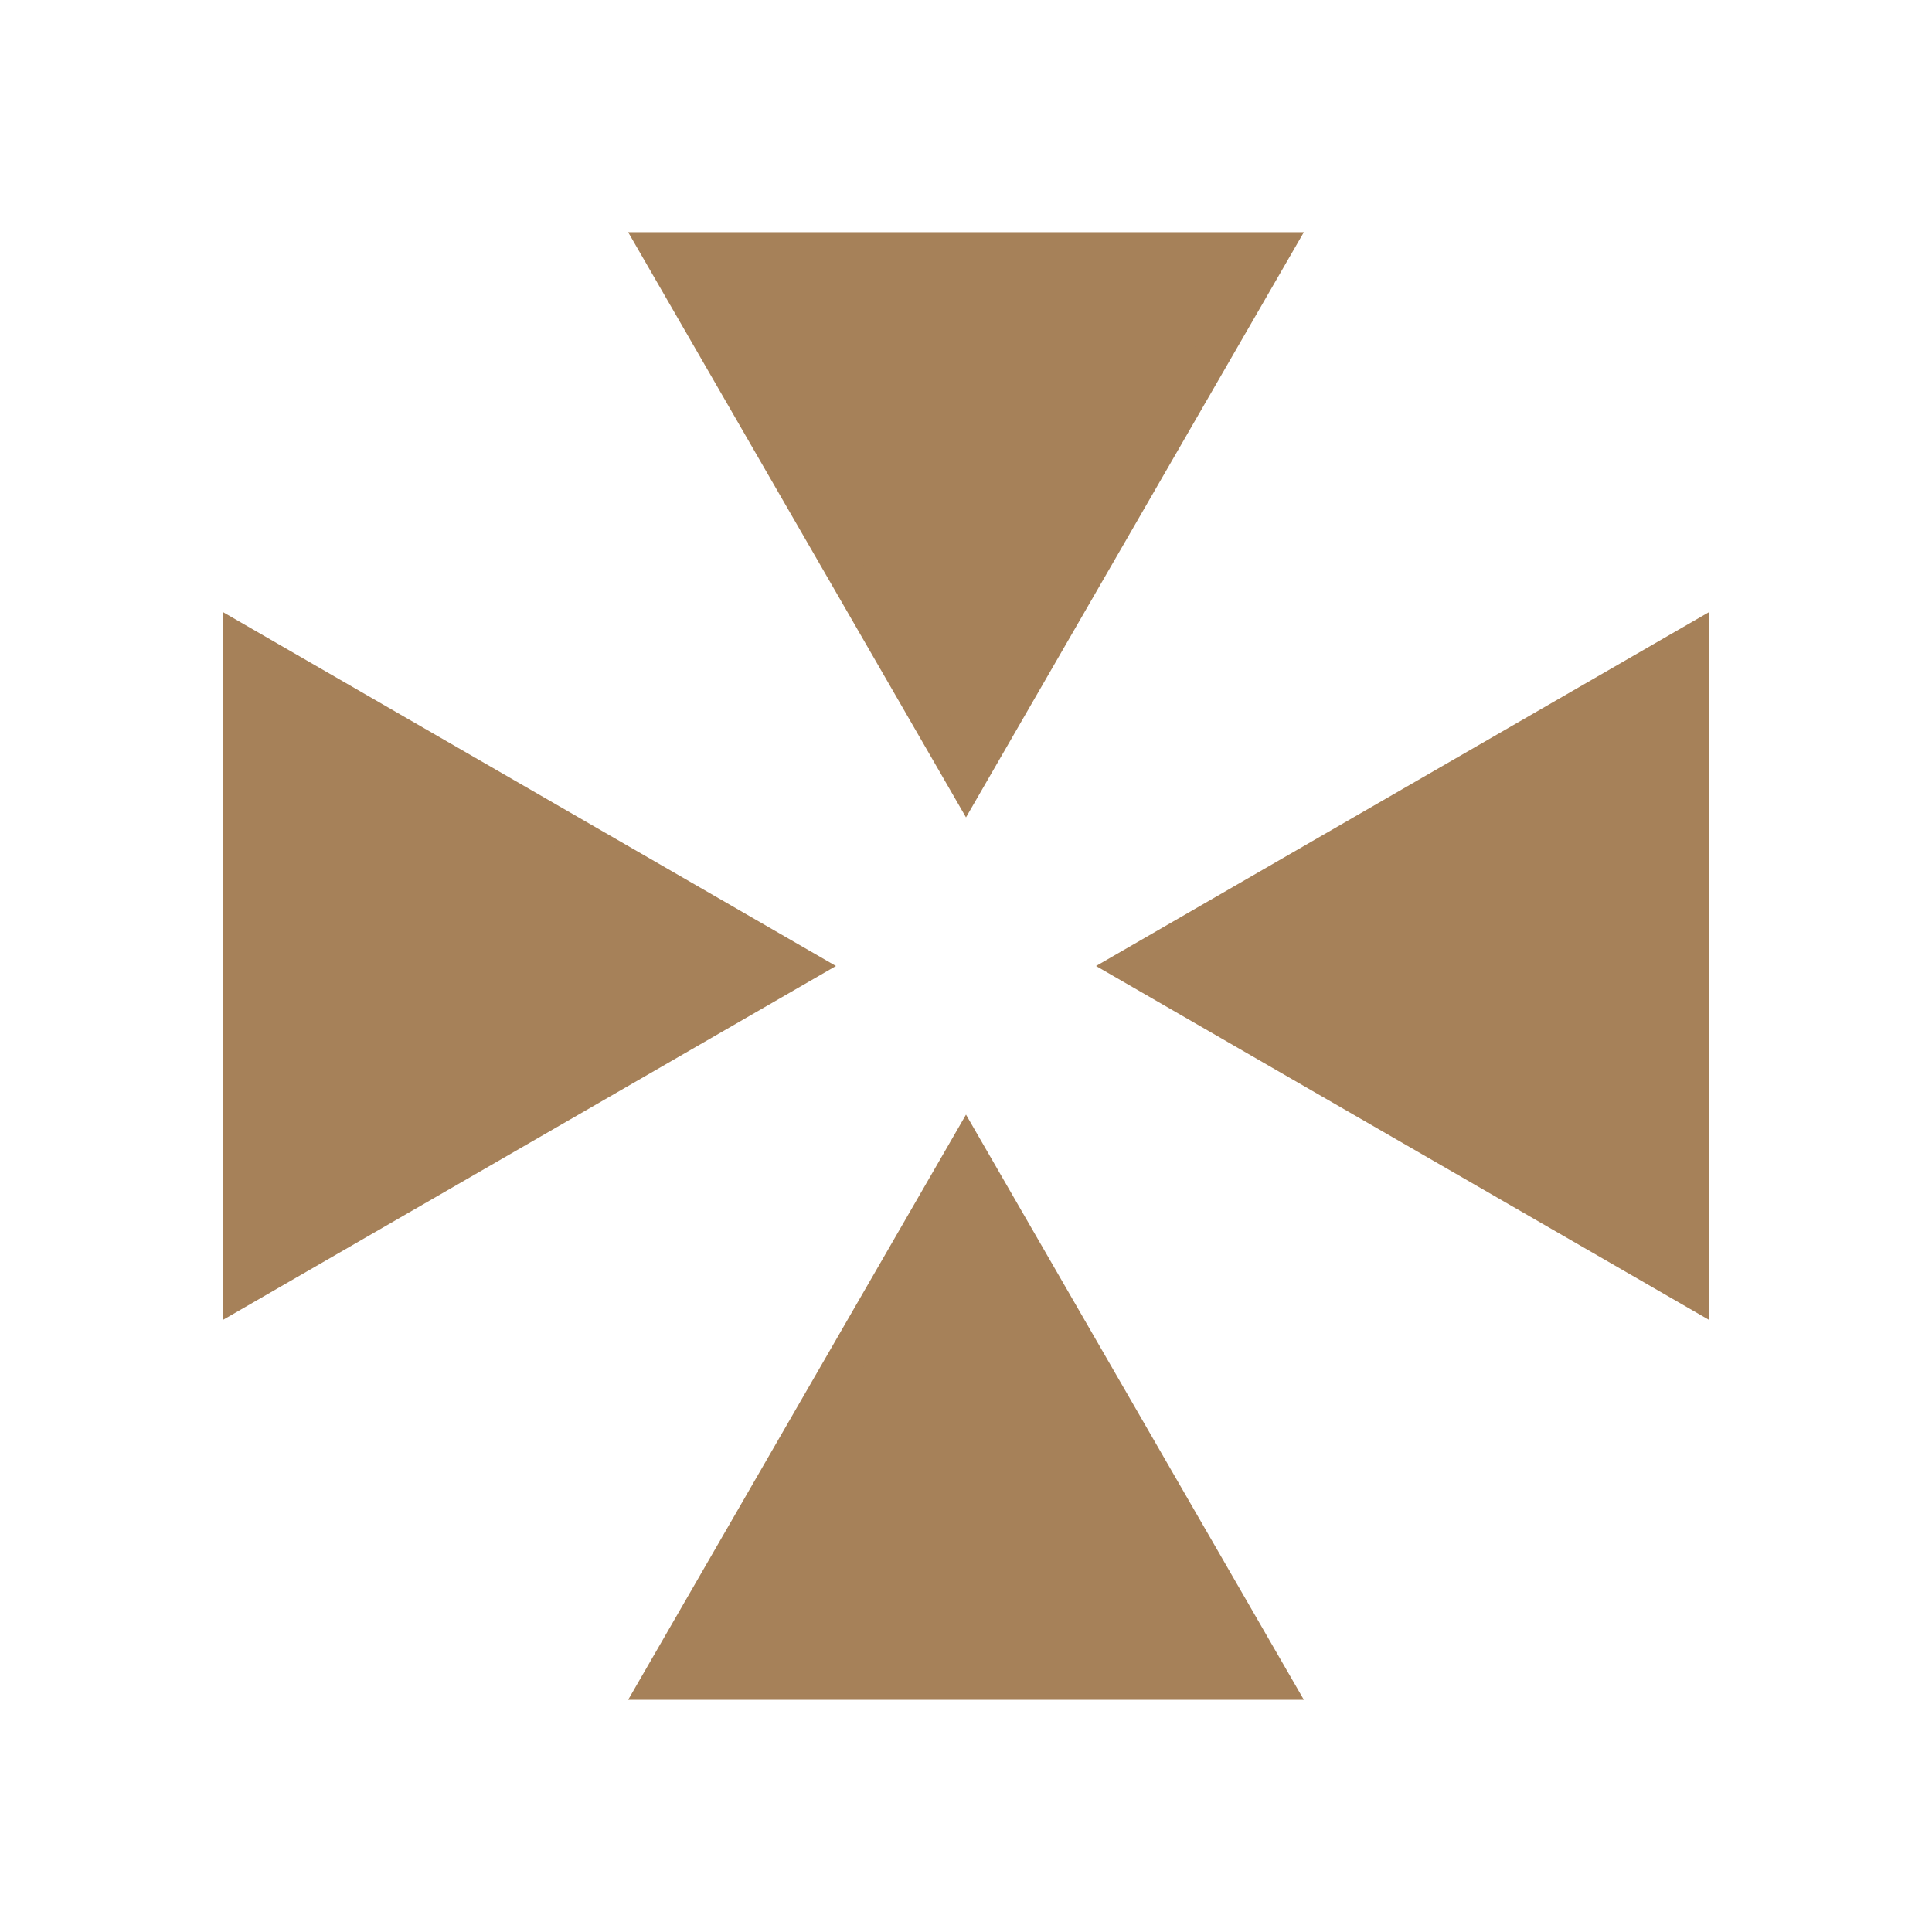 <svg width="52" height="52" viewBox="0 0 52 52" fill="none" xmlns="http://www.w3.org/2000/svg">
<path d="M17.773 45.25L26 31L34.227 45.25H17.773ZM34.227 6.75L26 21L17.773 6.75L34.227 6.75ZM21.5 26L6.5 34.66L6.5 17.34L21.5 26ZM45.5 34.66L30.5 26L45.5 17.34V34.66Z" fill="#A68159" stroke="#A68159"/>
</svg>

